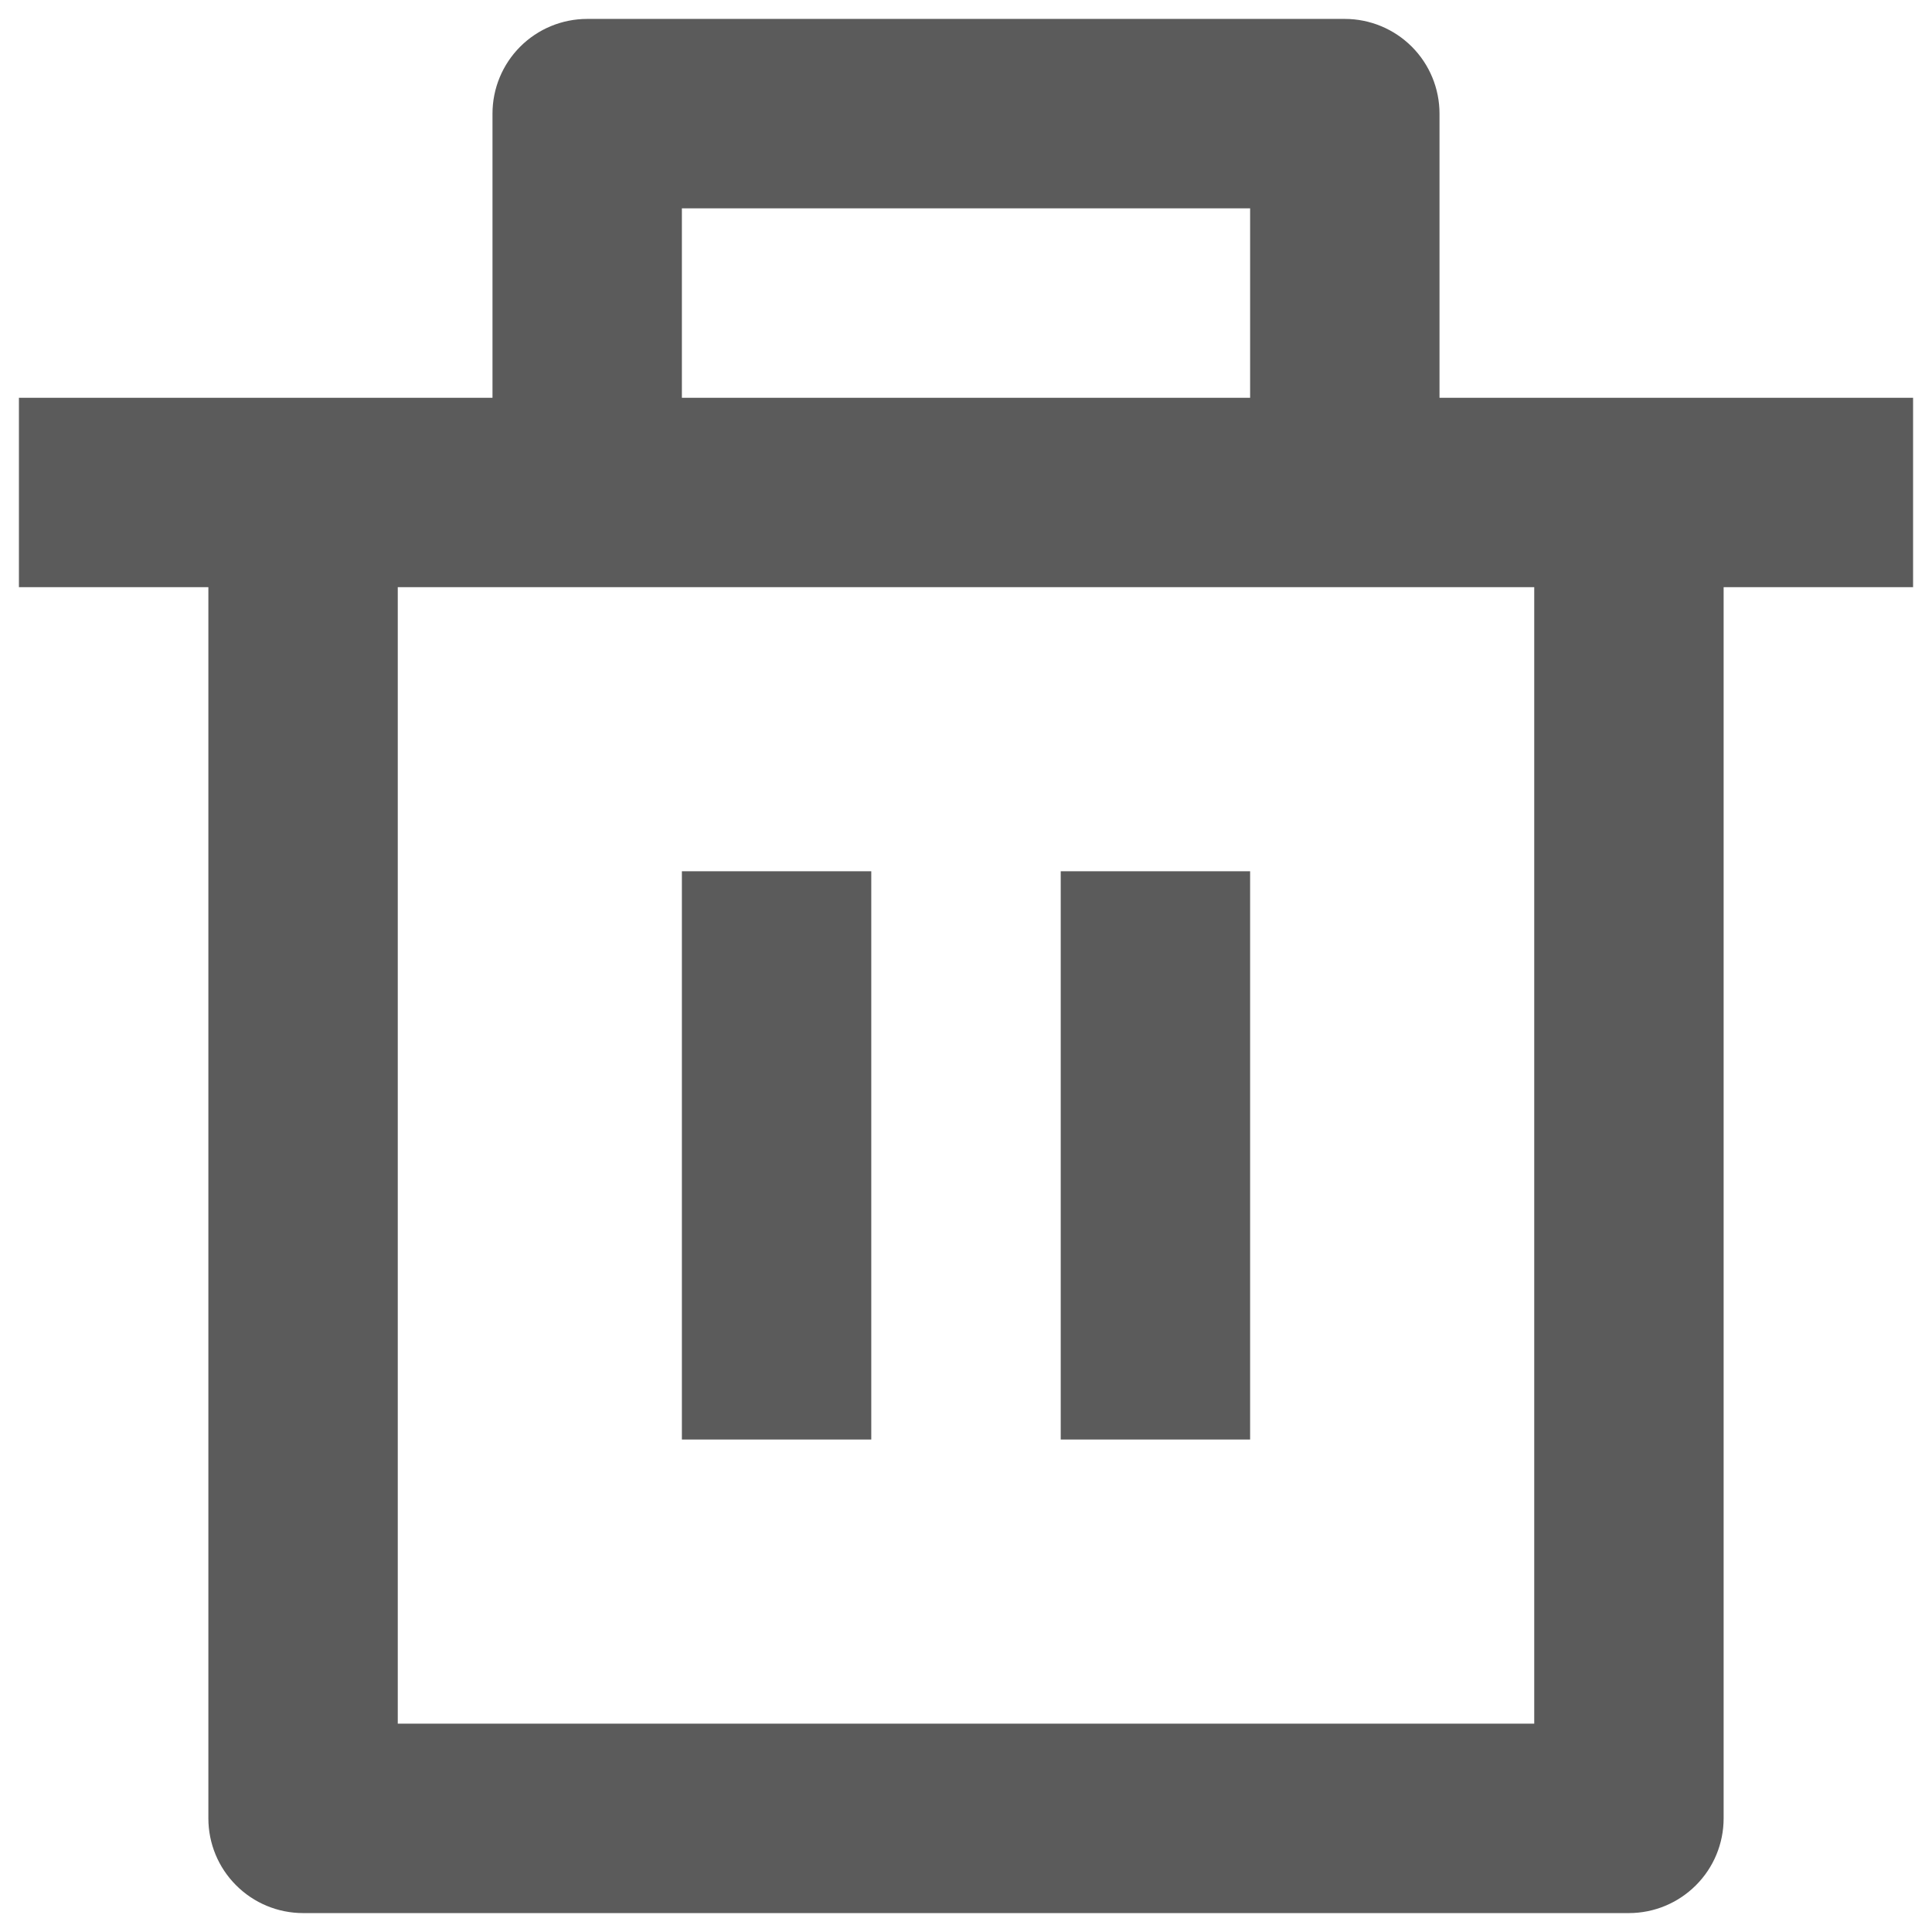 <svg width="34" height="34" viewBox="0 0 34 34" fill="none" xmlns="http://www.w3.org/2000/svg">
<path d="M25.333 7H33.667V10.333H30.333V32C30.333 32.442 30.158 32.866 29.845 33.178C29.532 33.491 29.109 33.667 28.667 33.667H5.333C4.891 33.667 4.467 33.491 4.155 33.178C3.842 32.866 3.667 32.442 3.667 32V10.333H0.333V7H8.667V2C8.667 1.558 8.842 1.134 9.155 0.821C9.467 0.509 9.891 0.333 10.333 0.333H23.667C24.109 0.333 24.532 0.509 24.845 0.821C25.158 1.134 25.333 1.558 25.333 2V7ZM27 10.333H7V30.333H27V10.333ZM12 15.333H15.333V25.333H12V15.333ZM18.667 15.333H22V25.333H18.667V15.333ZM12 3.667V7H22V3.667H12Z" fill="#333333" fill-opacity="0.8"/>
</svg>
